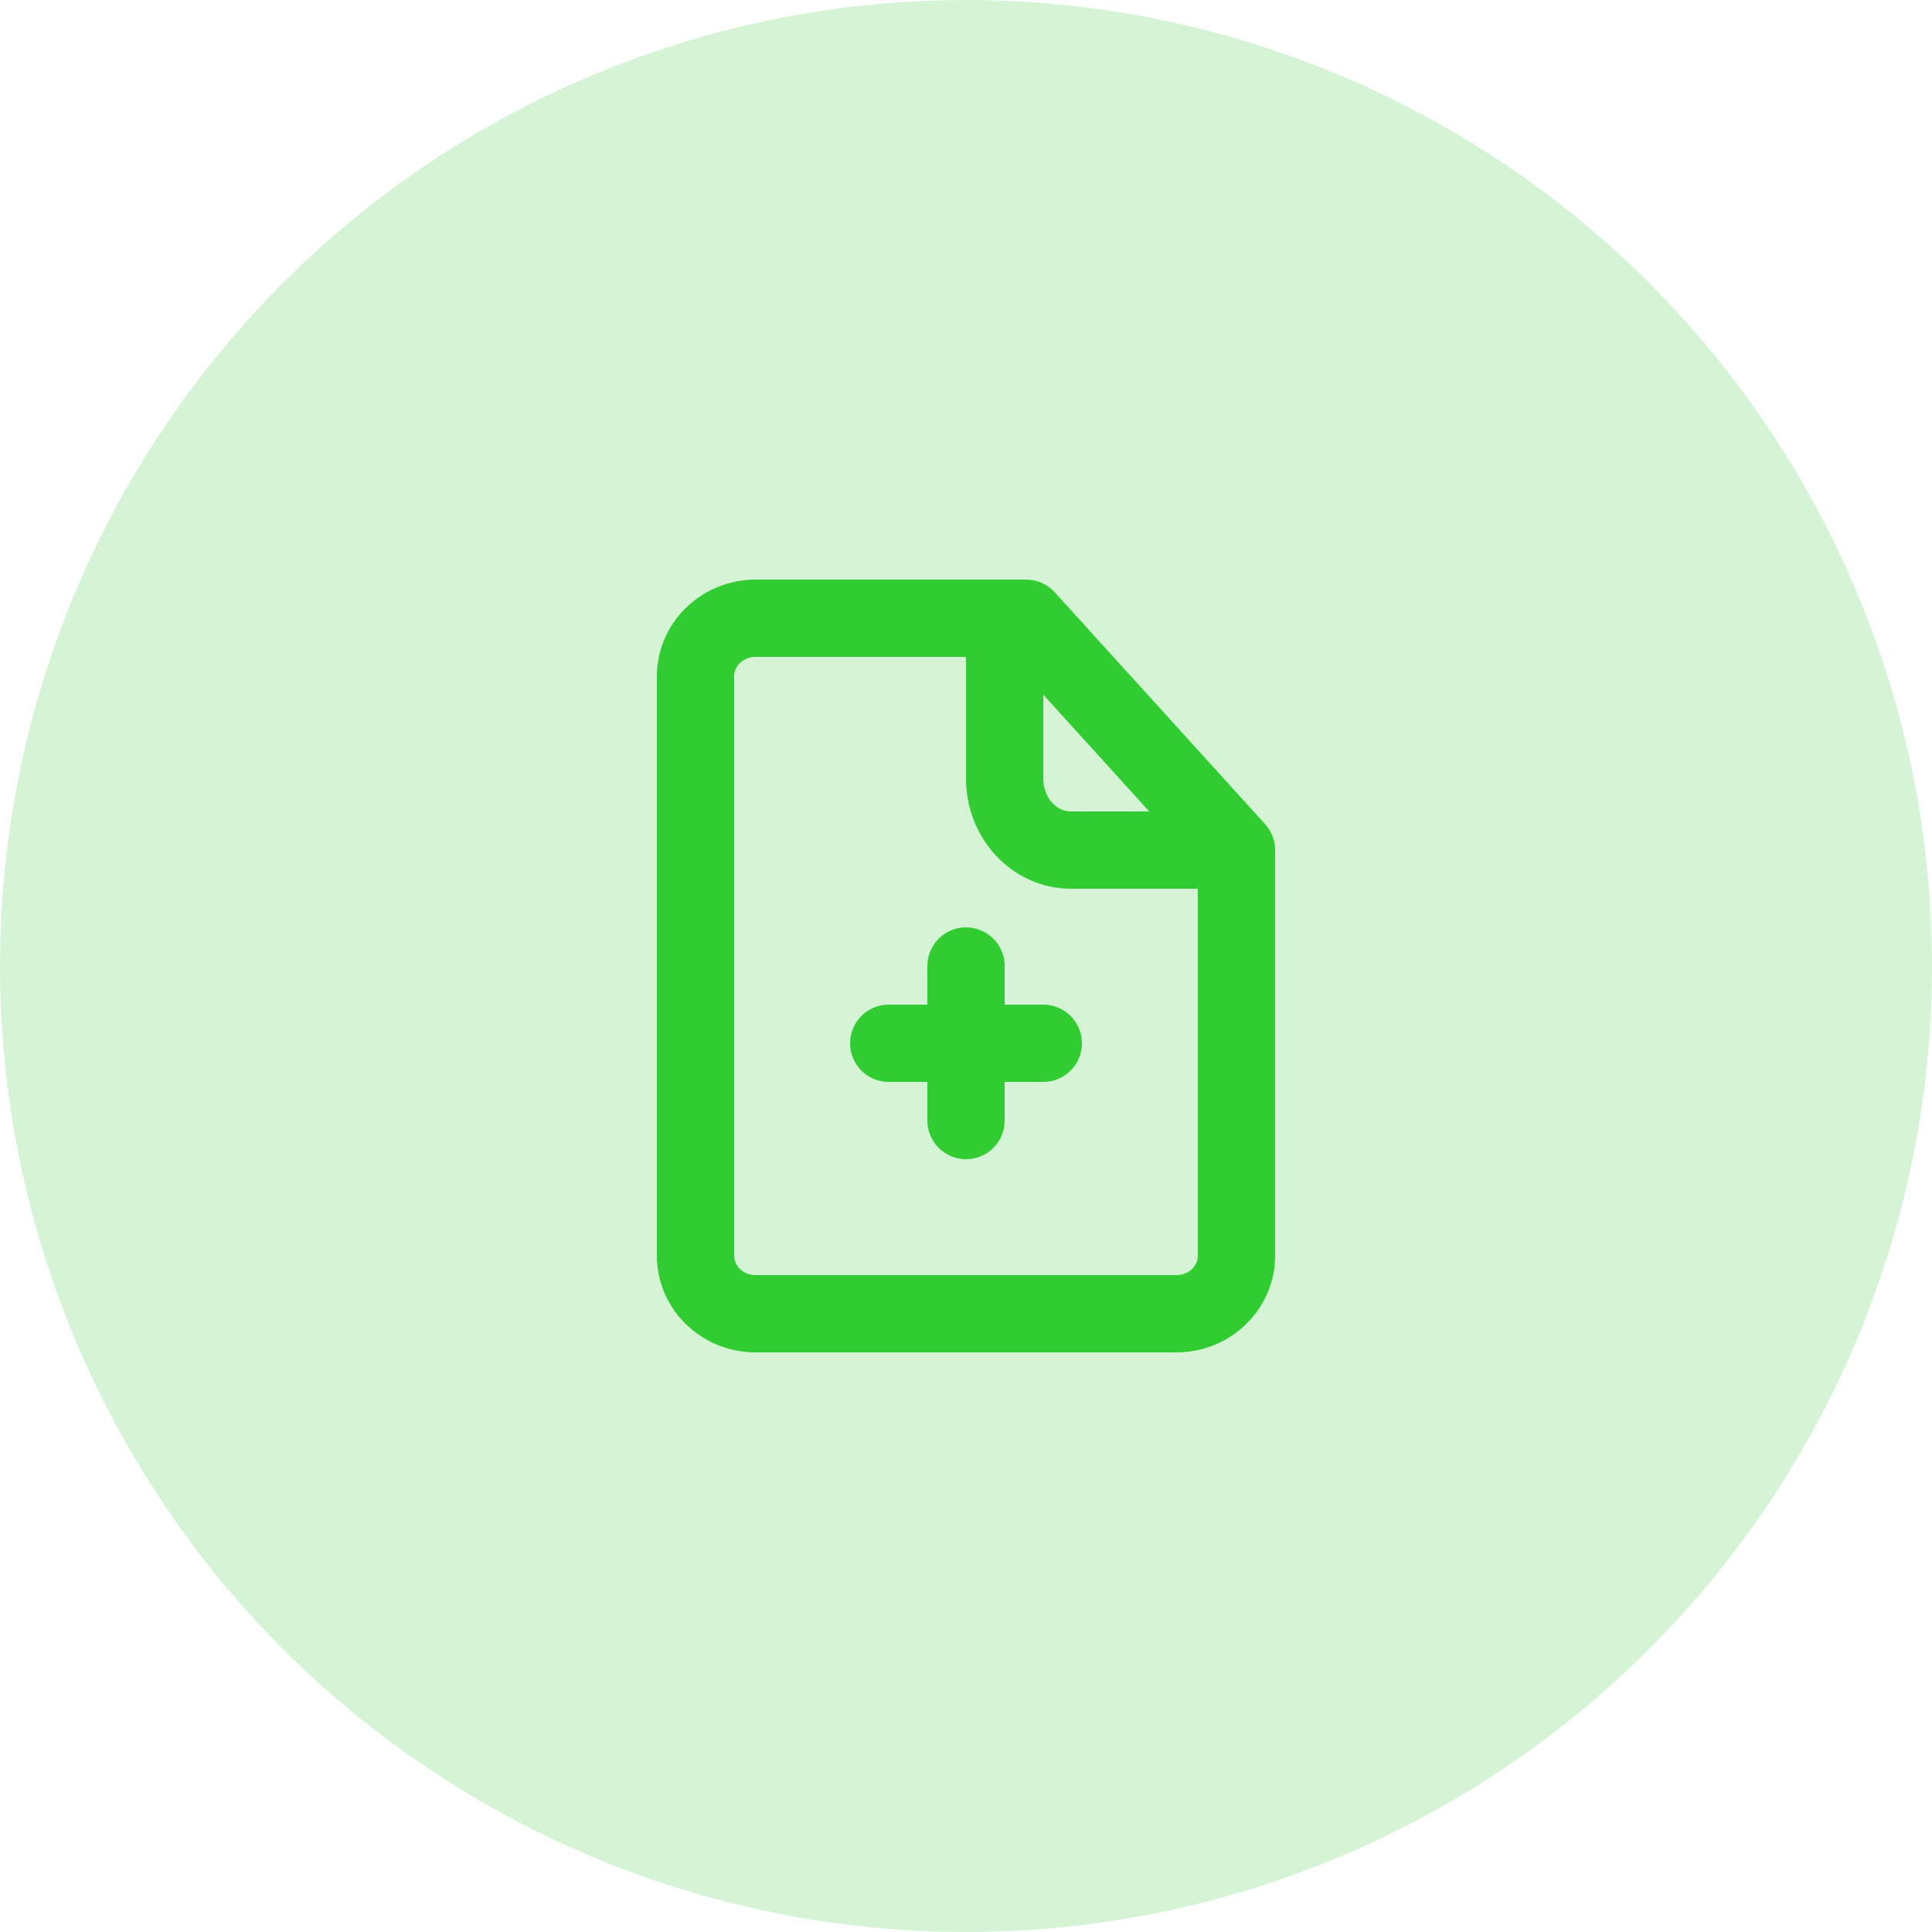 <svg width="50" height="50" viewBox="0 0 50 50" fill="none" xmlns="http://www.w3.org/2000/svg">
<circle opacity="0.2" cx="25" cy="25" r="25" fill="#31CC31"/>
<path fill-rule="evenodd" clip-rule="evenodd" d="M27 26H26V25C26 24.448 25.553 24 25 24C24.447 24 24 24.448 24 25V26H23C22.447 26 22 26.448 22 27C22 27.552 22.447 28 23 28H24V29C24 29.552 24.447 30 25 30C25.553 30 26 29.552 26 29V28H27C27.553 28 28 27.552 28 27C28 26.448 27.553 26 27 26ZM30.444 33H19.555C19.249 33 19 32.776 19 32.5V17.5C19 17.224 19.249 17 19.555 17H25V20.15C25 21.722 26.217 23 27.714 23H31V32.5C31 32.776 30.751 33 30.444 33ZM27 17.978L29.742 21H27.714C27.32 21 27 20.619 27 20.15V17.978ZM32.74 21.328L27.296 15.328C27.106 15.119 26.838 15 26.555 15H19.555C18.146 15 17 16.122 17 17.5V32.5C17 33.878 18.146 35 19.555 35H30.444C31.853 35 33 33.878 33 32.5V22C33 21.751 32.907 21.512 32.74 21.328Z" fill="#31CC31"/>
</svg>
